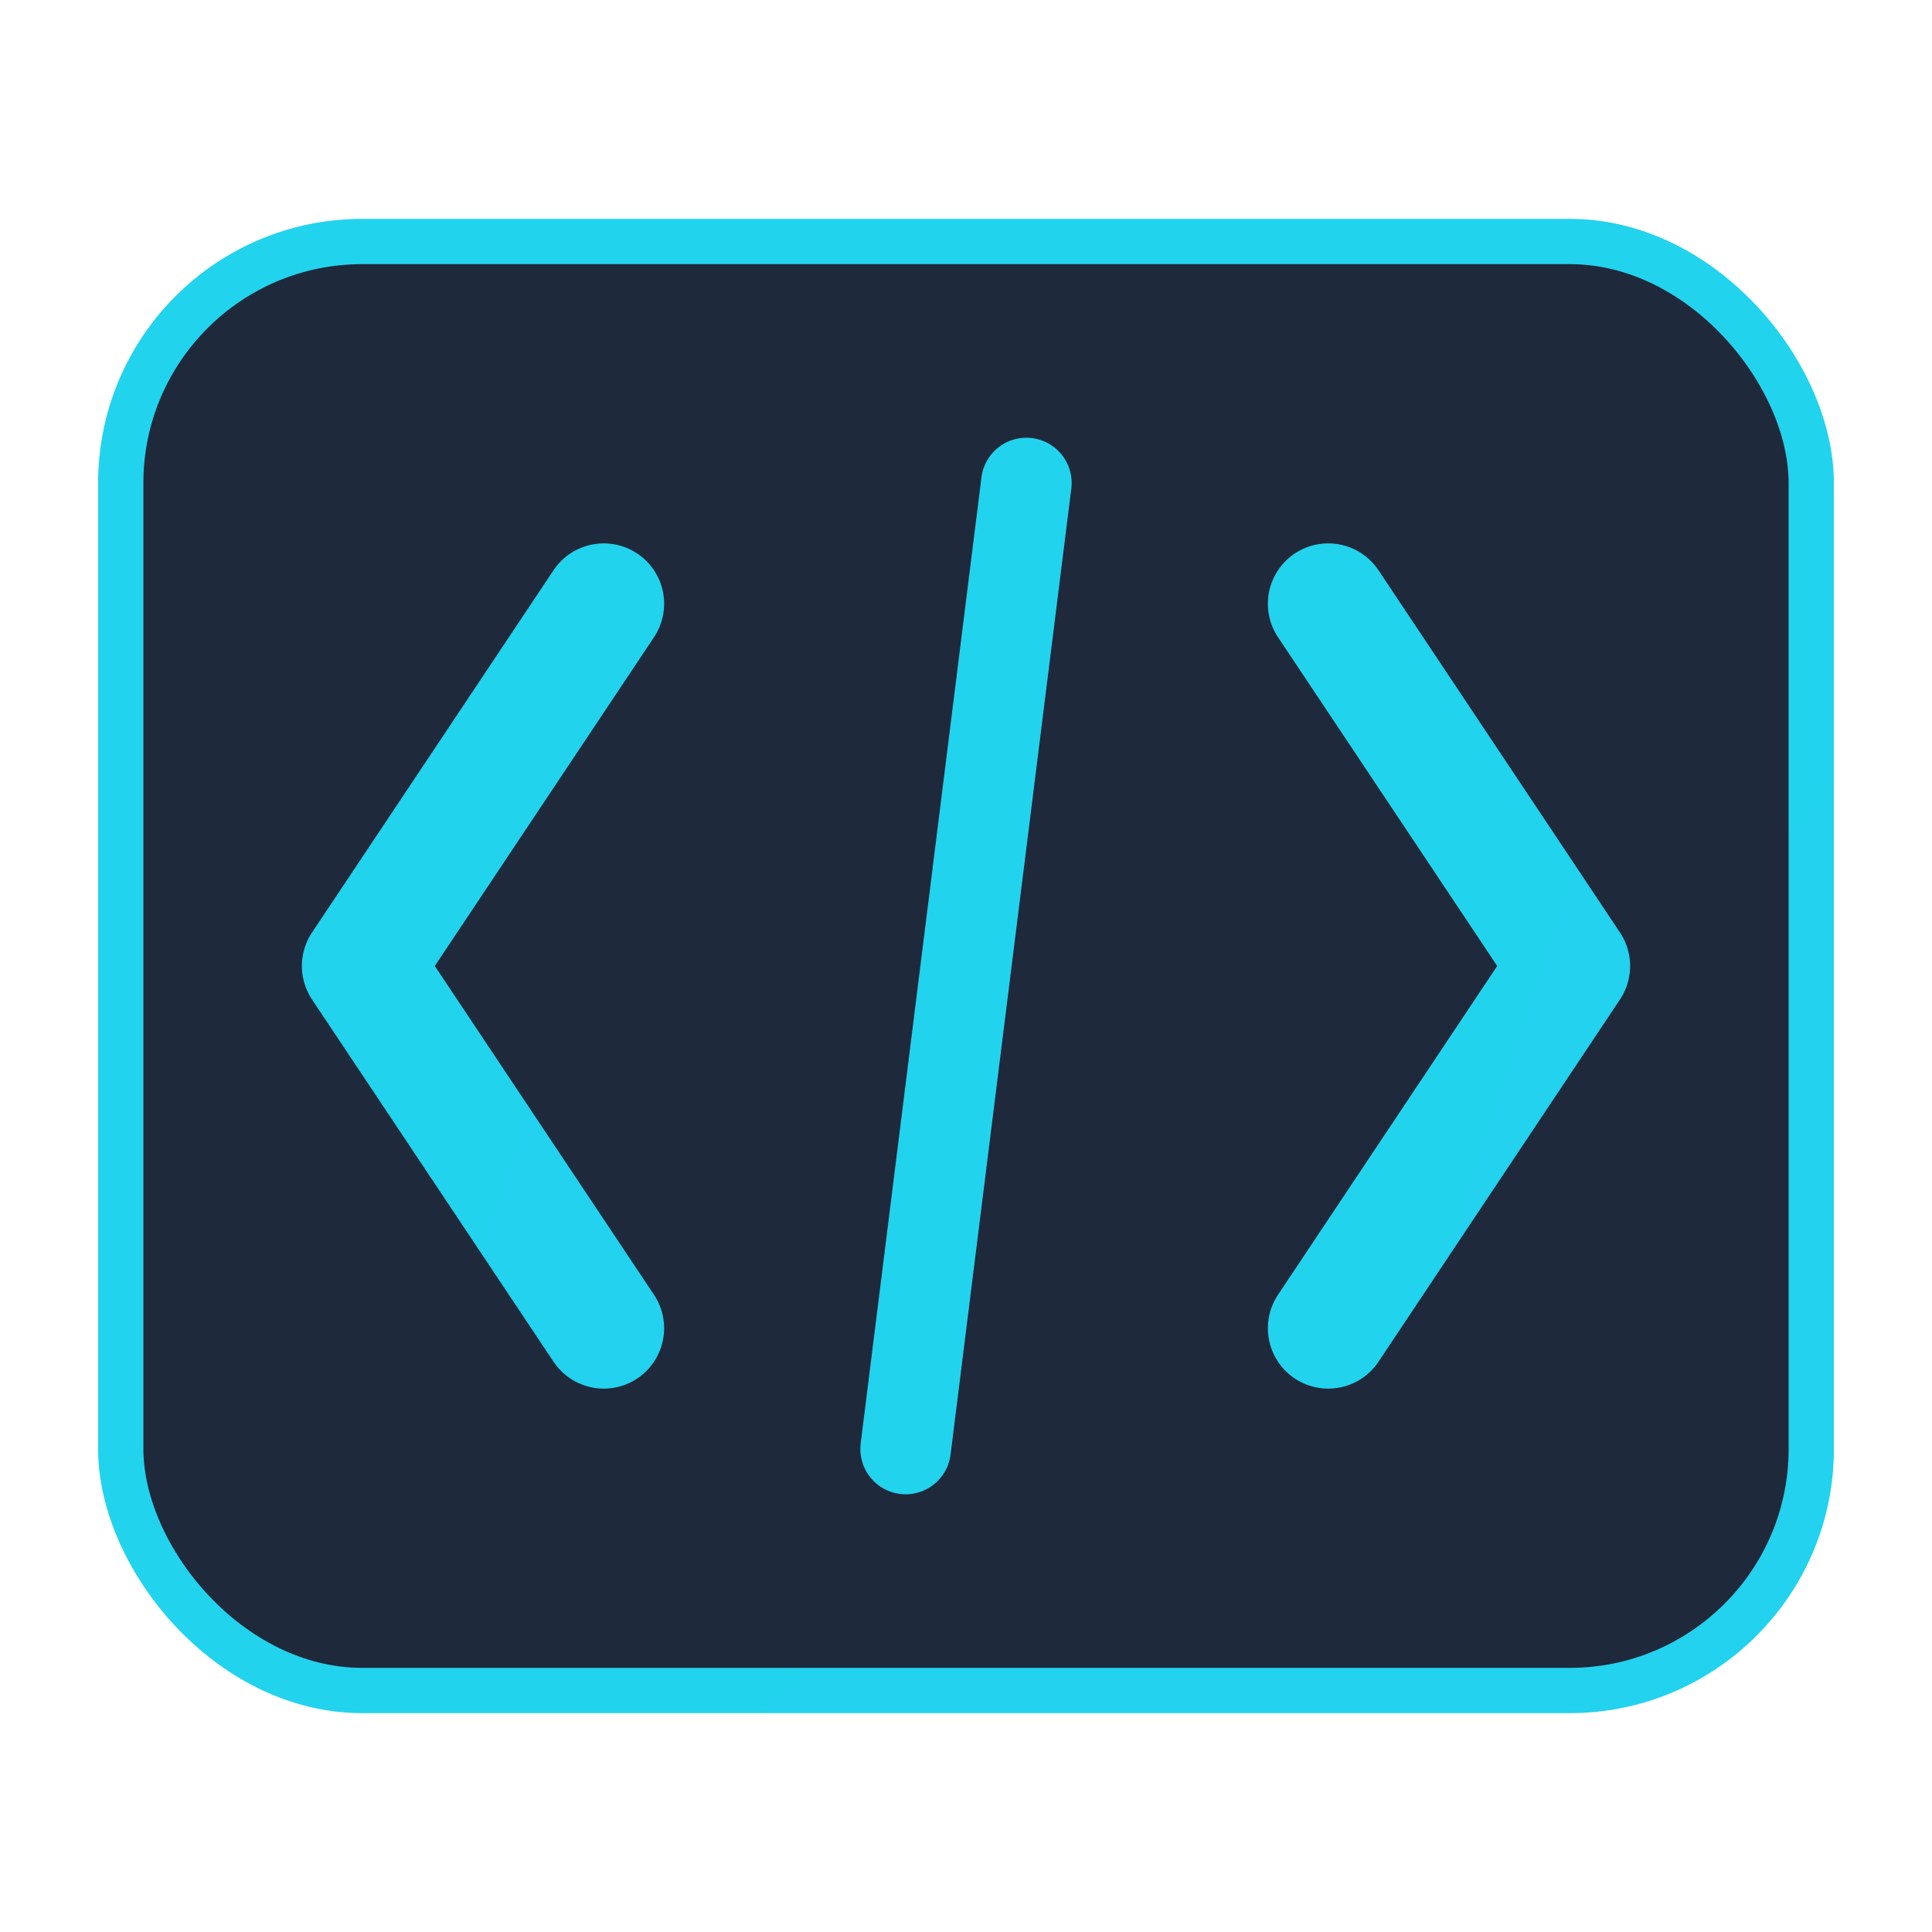 <svg width="64" height="64" viewBox="0 0 64 64" fill="none" xmlns="http://www.w3.org/2000/svg">
  <defs>
    <linearGradient id="devGrad" x1="0" y1="0" x2="64" y2="64">
      <stop offset="0%" stop-color="#22D3EE" />
      <stop offset="100%" stop-color="#0EA5E9" />
    </linearGradient>
    <filter id="glow">
      <feGaussianBlur stdDeviation="2" result="coloredBlur"/>
      <feMerge><feMergeNode in="coloredBlur"/><feMergeNode in="SourceGraphic"/></feMerge>
    </filter>
  </defs>
  <rect x="4" y="8" width="56" height="48" rx="8" fill="#1e293b" stroke="url(#devGrad)" stroke-width="1.5" />
  <g filter="url(#glow)">
    <path d="M20 20 L12 32 L20 44" stroke="url(#devGrad)" stroke-width="4" stroke-linecap="round" stroke-linejoin="round"/>
    <path d="M44 20 L52 32 L44 44" stroke="url(#devGrad)" stroke-width="4" stroke-linecap="round" stroke-linejoin="round"/>
    <path d="M30 48 L34 16" stroke="url(#devGrad)" stroke-width="3" stroke-linecap="round"/>
  </g>
</svg>

